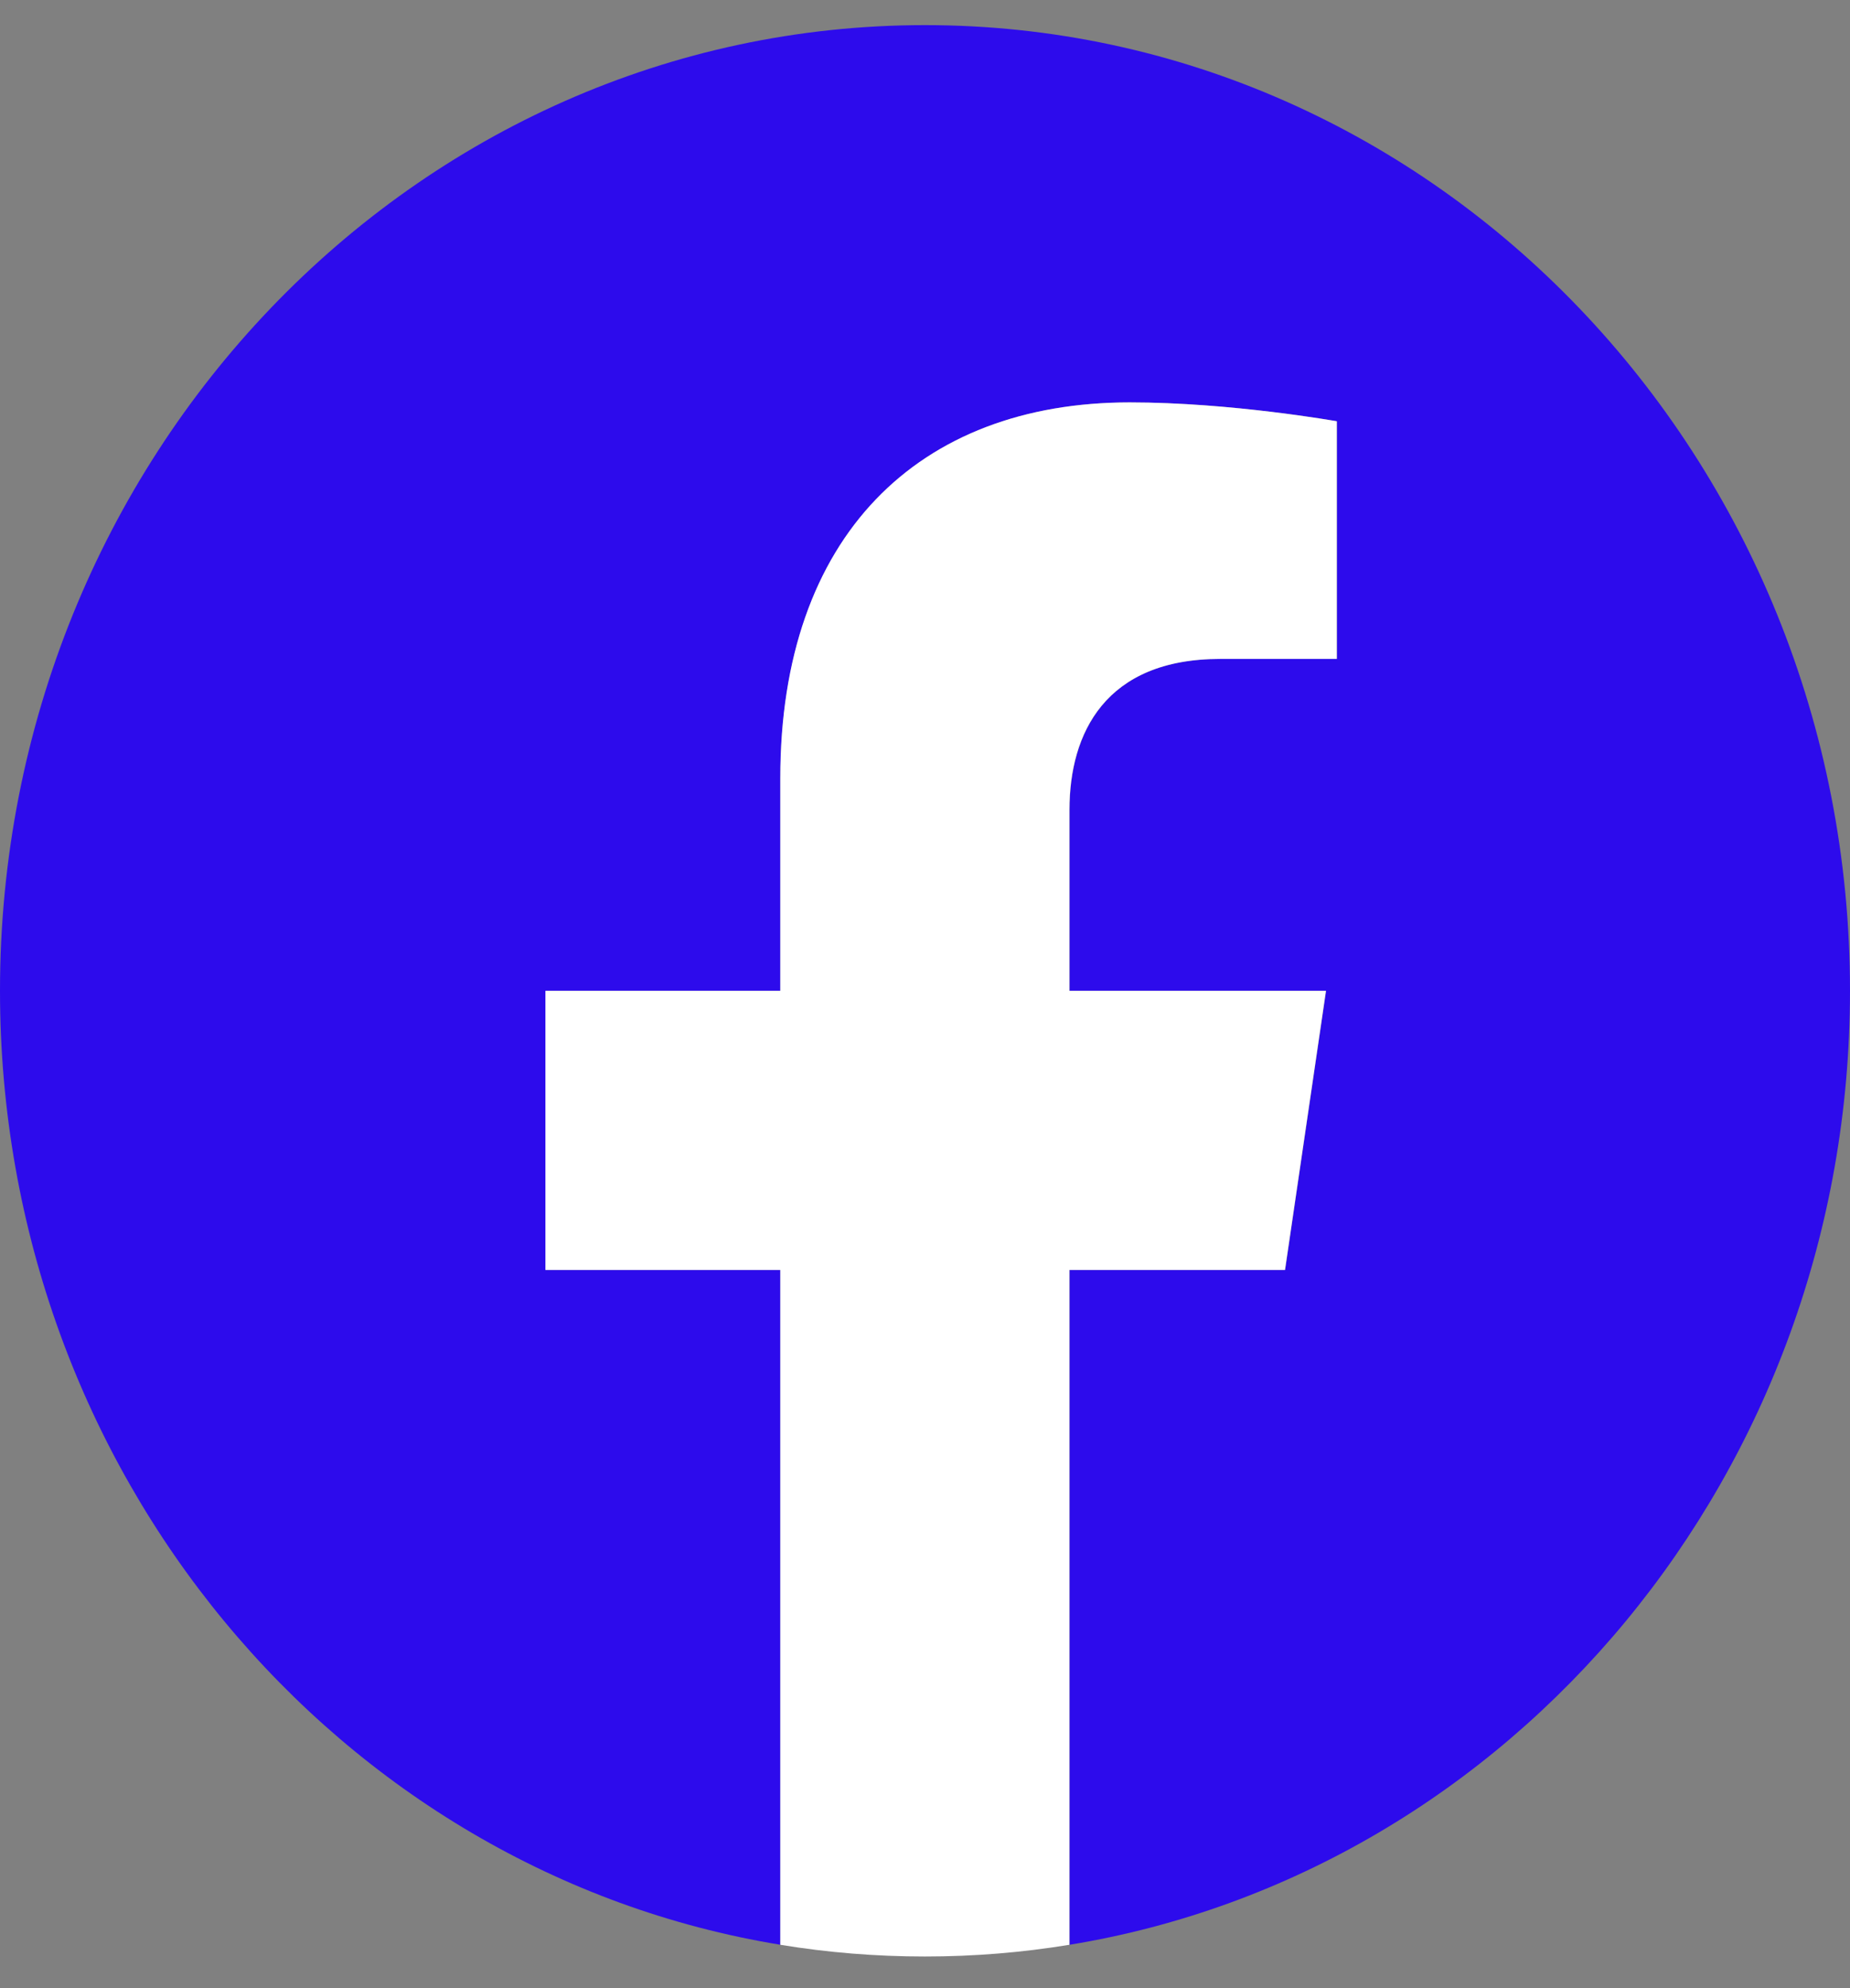 <svg width="54" height="58" viewBox="0 0 54 58" fill="none" xmlns="http://www.w3.org/2000/svg">
<rect x="0" y="0" width="54" height="58" fill="#808080" stroke="none"/>
<g clip-path="url(#clip0_1928_30761)">
<path d="M54 28.905C54 13.346 41.912 0.733 27 0.733C12.088 0.733 0 13.346 0 28.905C0 42.966 9.872 54.623 22.78 56.735V37.048H15.924V28.905H22.78V22.699C22.78 15.637 26.812 11.739 32.98 11.739C35.936 11.739 39.024 12.29 39.024 12.29V19.223H35.62C32.268 19.223 31.22 21.393 31.22 23.622V28.905H38.708L37.512 37.048H31.22V56.735C44.128 54.623 54 42.966 54 28.905Z" fill="#2D0BEC"/>
<path d="M37.508 37.048L38.704 28.905H31.216V23.622C31.216 21.393 32.26 19.223 35.616 19.223H39.02V12.29C39.02 12.29 35.932 11.739 32.976 11.739C26.808 11.739 22.776 15.637 22.776 22.699V28.905H15.92V37.048H22.776V56.735C24.152 56.961 25.56 57.077 26.996 57.077C28.432 57.077 29.84 56.961 31.216 56.735V37.048H37.508Z" fill="white"/>
</g>
<defs>
<clipPath id="clip0_1928_30761">
<rect width="54" height="56.344" fill="white" transform="translate(0 0.733)"/>
</clipPath>
</defs>
</svg>
